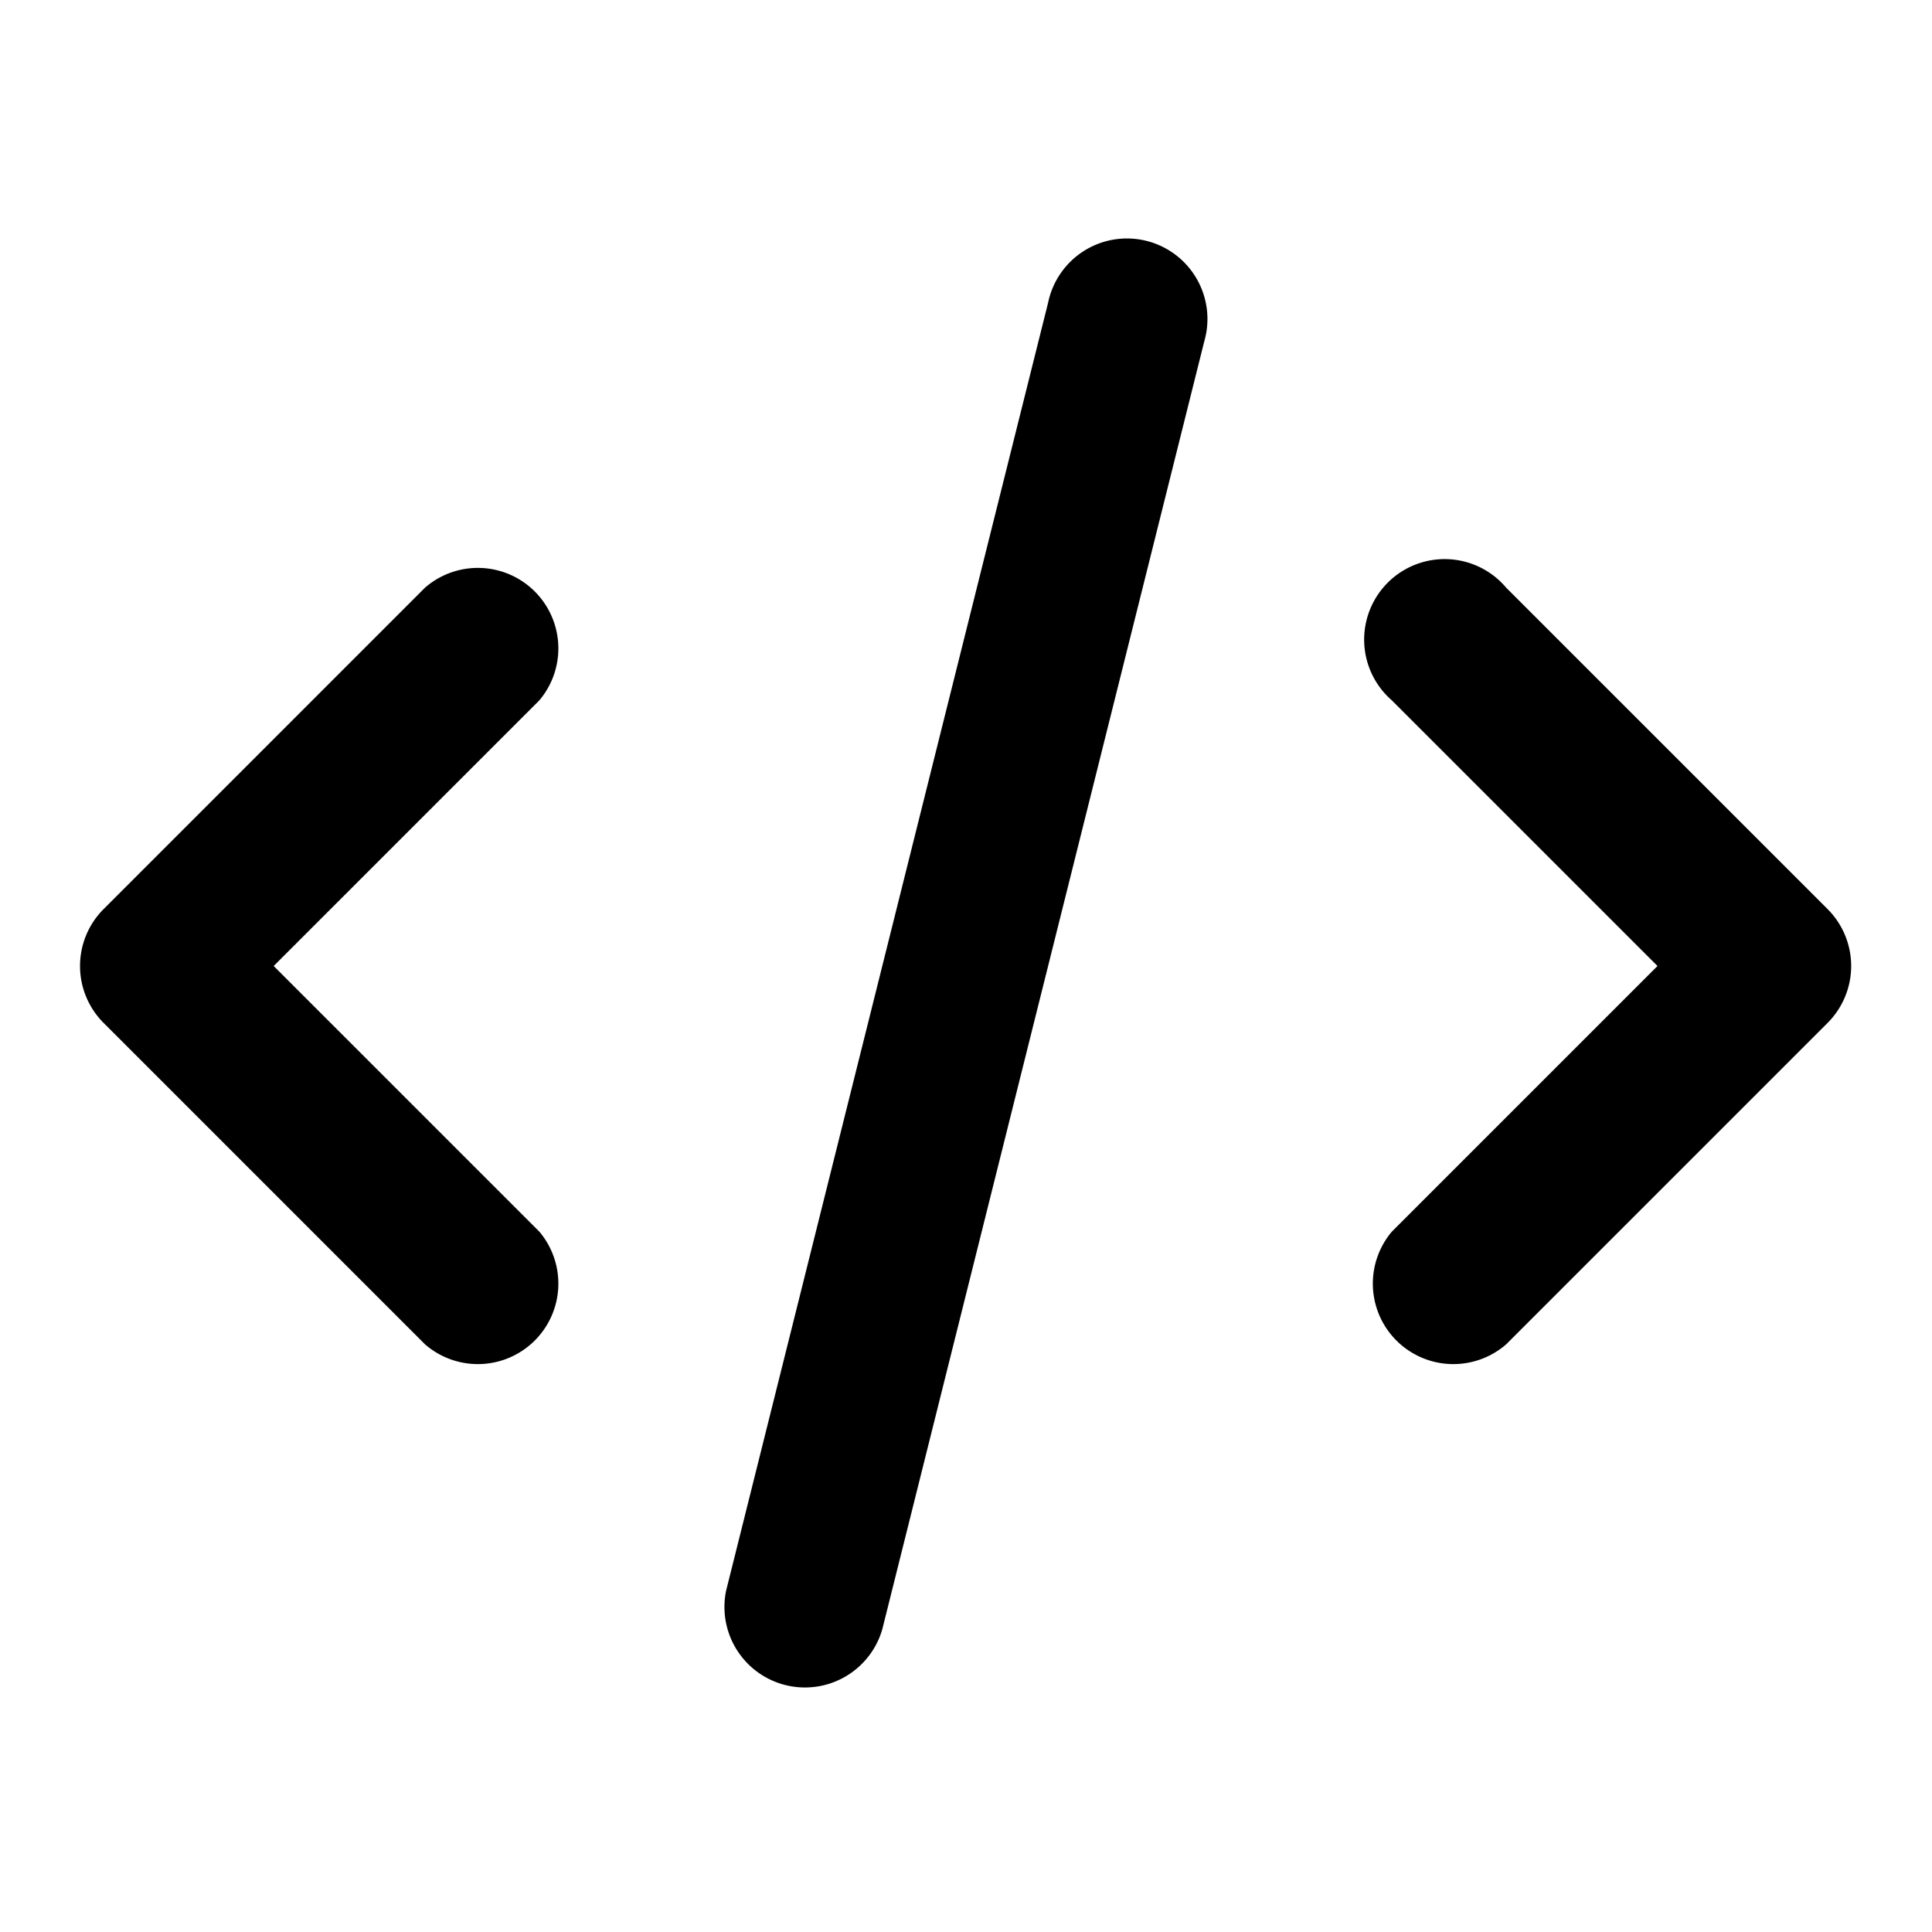 <svg version="1.1" xmlns="http://www.w3.org/2000/svg" xmlns:xlink="http://www.w3.org/1999/xlink" x="0px" y="0px"
	 width="24px" height="24px" viewBox="0 0 24 24">
<g fill="#000000" stroke="none">
<path class="st0" d="M20.59,12l-3.3-3.3a1,1,0,1,1,1.42-1.4l4,4a1,1,0,0,1,0,1.4l-4,4a1,1,0,0,1-1.42-1.4l3.3-3.3zM3.4,12l3.3,3.3a1,1,0,0,1-1.42,1.4l-4-4a1,1,0,0,1,0-1.4l4-4a1,1,0,0,1,1.42,1.4L3.4,12zm7.56,8.24a1,1,0,0,1-1.94-.48l4-16a1,1,0,1,1,1.94.48l-4,16z"/>
</g>
</svg>
